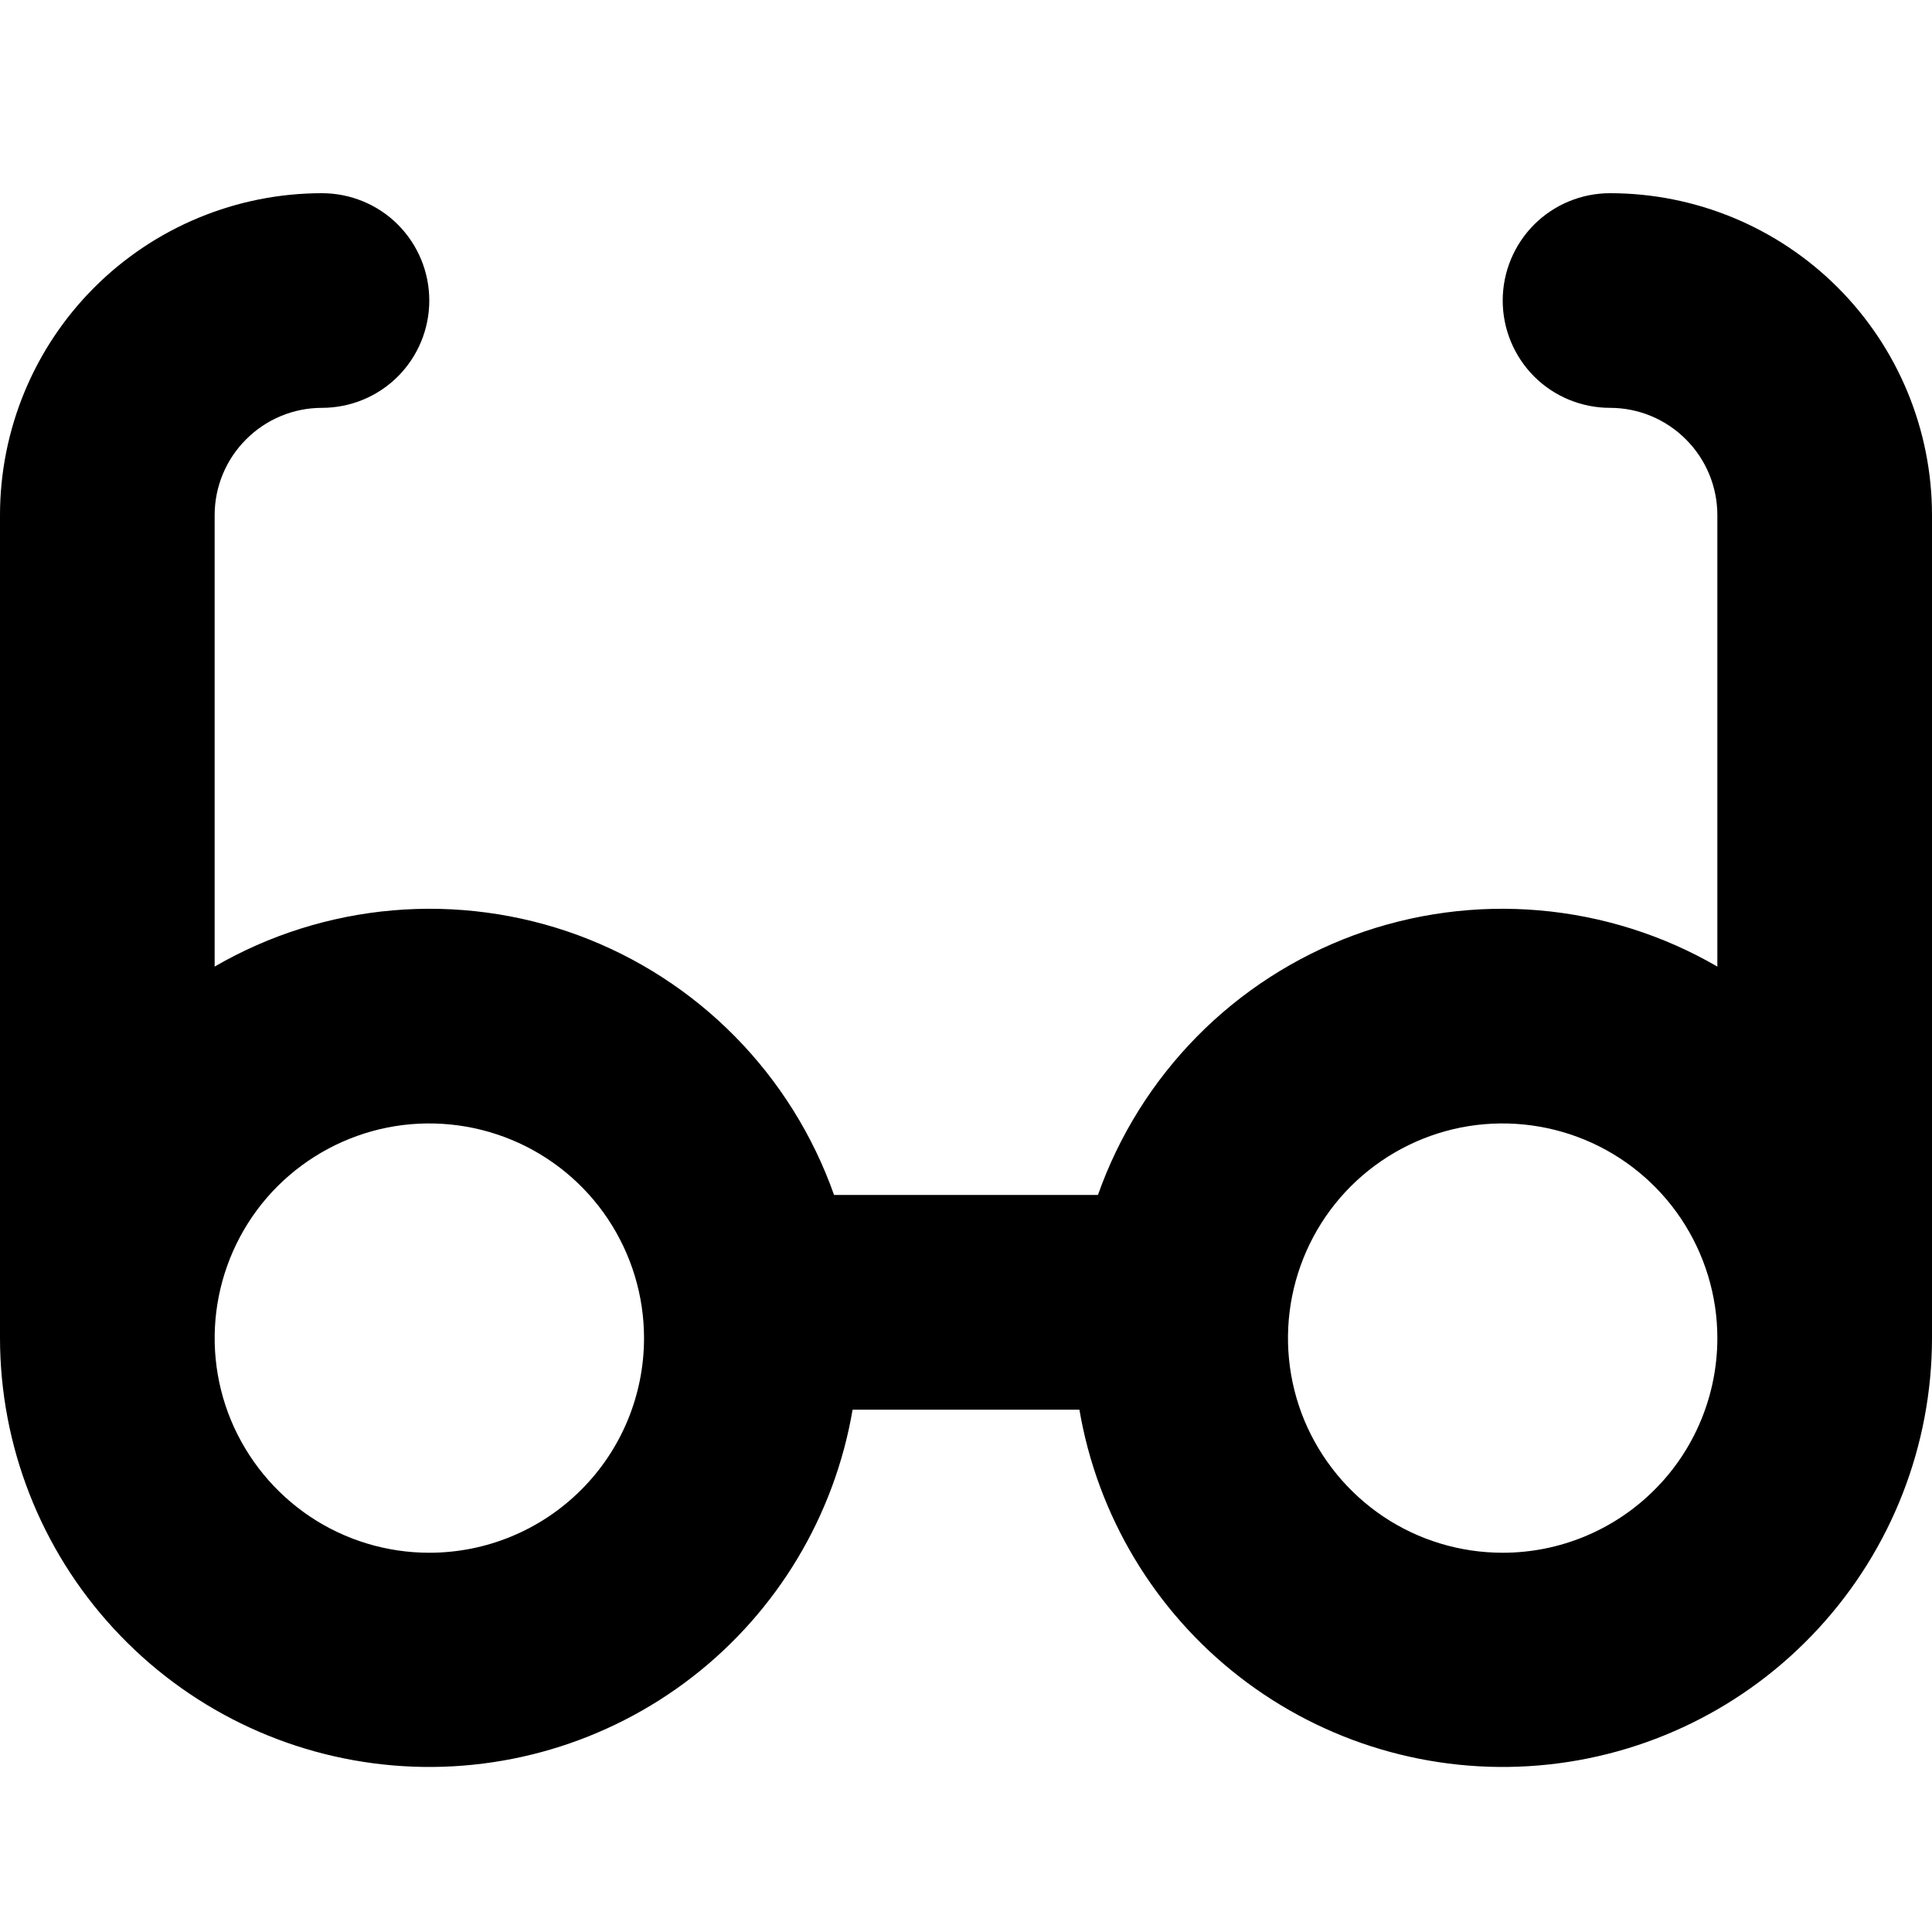 <svg width="20" height="20" viewBox="0 0 20 20" fill="none" xmlns="http://www.w3.org/2000/svg">
<g id="Glasses">
<path id="Vector" d="M16.667 2C16.372 2 16.089 2.117 15.881 2.325C15.673 2.534 15.556 2.816 15.556 3.111C15.556 3.406 15.673 3.688 15.881 3.897C16.089 4.105 16.372 4.222 16.667 4.222C16.961 4.222 17.244 4.339 17.452 4.548C17.661 4.756 17.778 5.039 17.778 5.333V10.006C17.213 9.678 16.583 9.48 15.933 9.424C15.283 9.368 14.628 9.456 14.016 9.681C13.404 9.907 12.849 10.265 12.391 10.73C11.933 11.195 11.583 11.755 11.366 12.37H8.634C8.417 11.755 8.067 11.195 7.609 10.73C7.151 10.265 6.596 9.907 5.984 9.681C5.372 9.456 4.717 9.368 4.067 9.424C3.417 9.48 2.787 9.678 2.222 10.006V5.333C2.222 5.039 2.339 4.756 2.548 4.548C2.756 4.339 3.039 4.222 3.333 4.222C3.628 4.222 3.911 4.105 4.119 3.897C4.327 3.688 4.444 3.406 4.444 3.111C4.444 2.816 4.327 2.534 4.119 2.325C3.911 2.117 3.628 2 3.333 2C2.449 2 1.601 2.351 0.976 2.976C0.351 3.601 0 4.449 0 5.333V13.852C0.001 14.965 0.42 16.038 1.175 16.857C1.929 17.677 2.963 18.183 4.073 18.276C5.182 18.369 6.287 18.042 7.167 17.36C8.047 16.678 8.639 15.69 8.826 14.593H11.174C11.361 15.69 11.953 16.678 12.833 17.36C13.713 18.042 14.818 18.369 15.927 18.276C17.037 18.183 18.071 17.677 18.825 16.857C19.58 16.038 19.999 14.965 20 13.852V5.333C20 4.449 19.649 3.601 19.024 2.976C18.399 2.351 17.551 2 16.667 2ZM4.444 16.074C4.005 16.074 3.575 15.944 3.21 15.7C2.844 15.455 2.56 15.108 2.391 14.702C2.223 14.296 2.179 13.849 2.265 13.418C2.351 12.987 2.562 12.591 2.873 12.28C3.184 11.97 3.58 11.758 4.011 11.672C4.442 11.587 4.889 11.631 5.295 11.799C5.701 11.967 6.048 12.252 6.292 12.617C6.536 12.983 6.667 13.412 6.667 13.852C6.667 14.441 6.433 15.007 6.016 15.423C5.599 15.84 5.034 16.074 4.444 16.074ZM15.556 16.074C15.116 16.074 14.686 15.944 14.321 15.7C13.956 15.455 13.671 15.108 13.502 14.702C13.334 14.296 13.29 13.849 13.376 13.418C13.462 12.987 13.673 12.591 13.984 12.28C14.295 11.97 14.691 11.758 15.122 11.672C15.553 11.587 16 11.631 16.406 11.799C16.812 11.967 17.159 12.252 17.403 12.617C17.647 12.983 17.778 13.412 17.778 13.852C17.778 14.441 17.544 15.007 17.127 15.423C16.71 15.84 16.145 16.074 15.556 16.074Z" fill="currentColor"/>
</g>
</svg>
